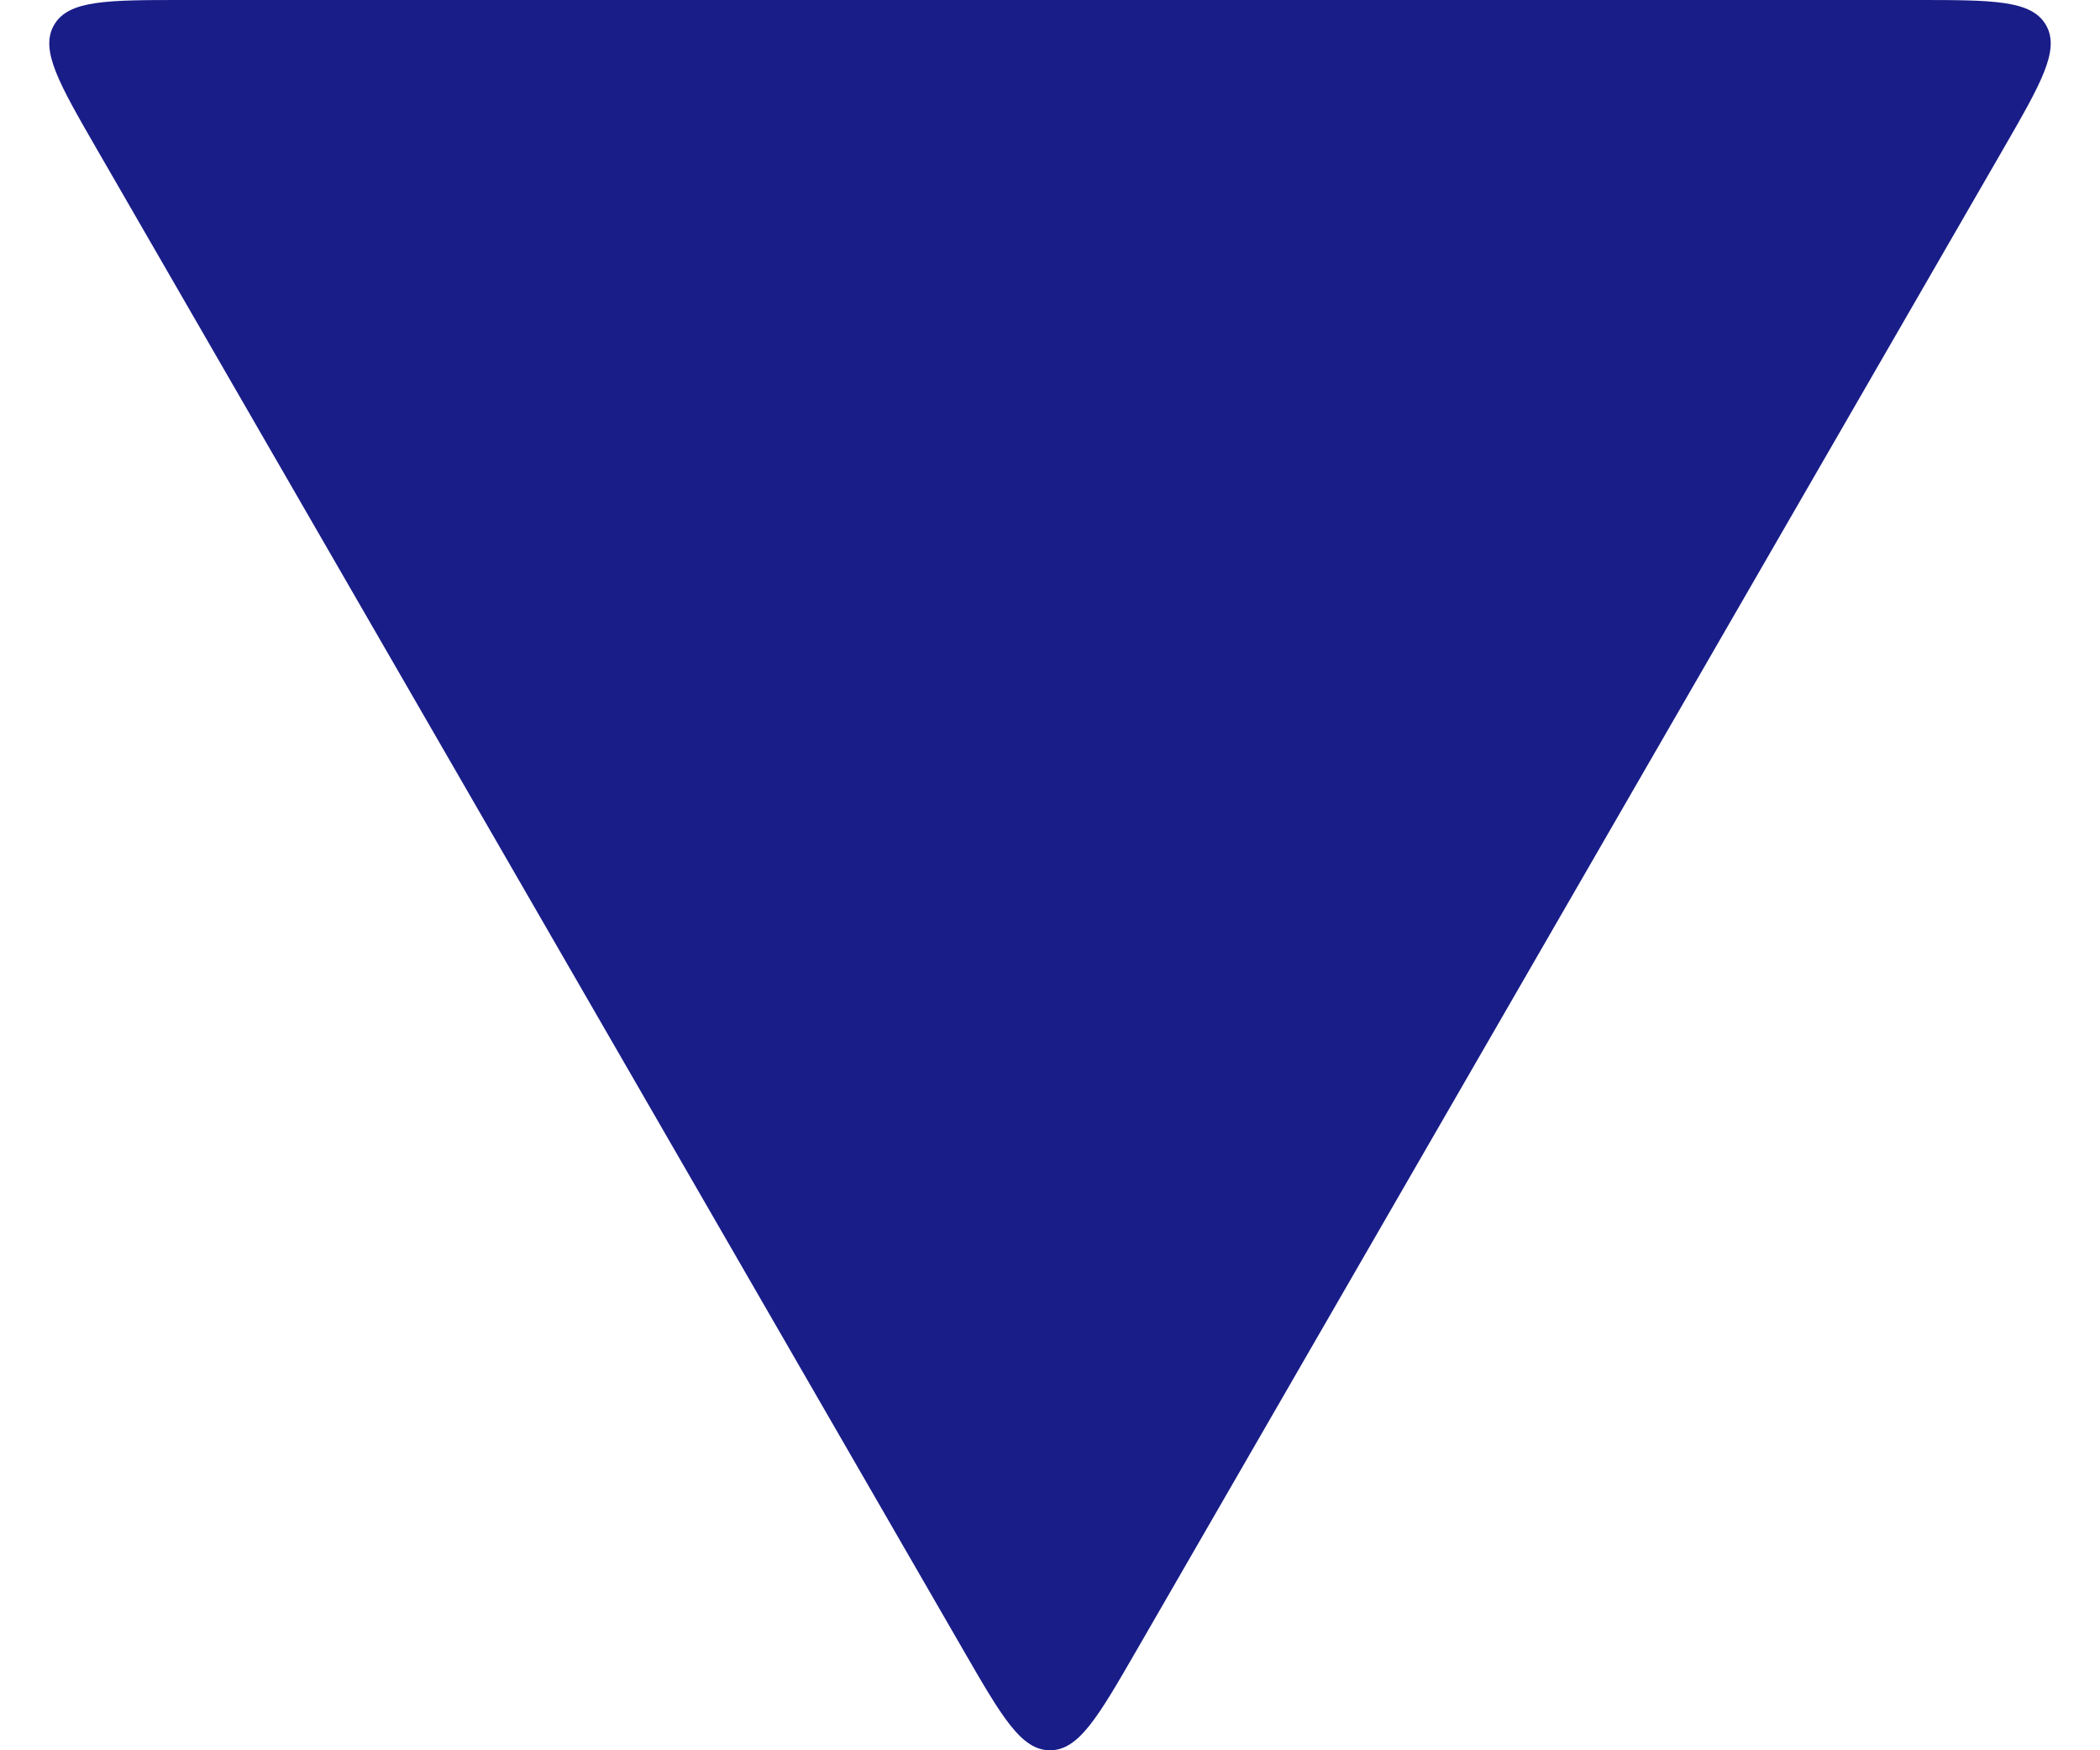 <svg width="42" height="35" viewBox="0 0 42 35" fill="none" xmlns="http://www.w3.org/2000/svg">
<path d="M19.268 33C20.038 34.333 20.423 35 21 35C21.577 35 21.962 34.333 22.732 33L40.053 3C40.822 1.667 41.207 1 40.919 0.5C40.63 0 39.86 0 38.321 0H3.679C2.14 0 1.37 0 1.081 0.5C0.793 1 1.178 1.667 1.947 3L19.268 33Z" fill="#191D88"/>
</svg>
